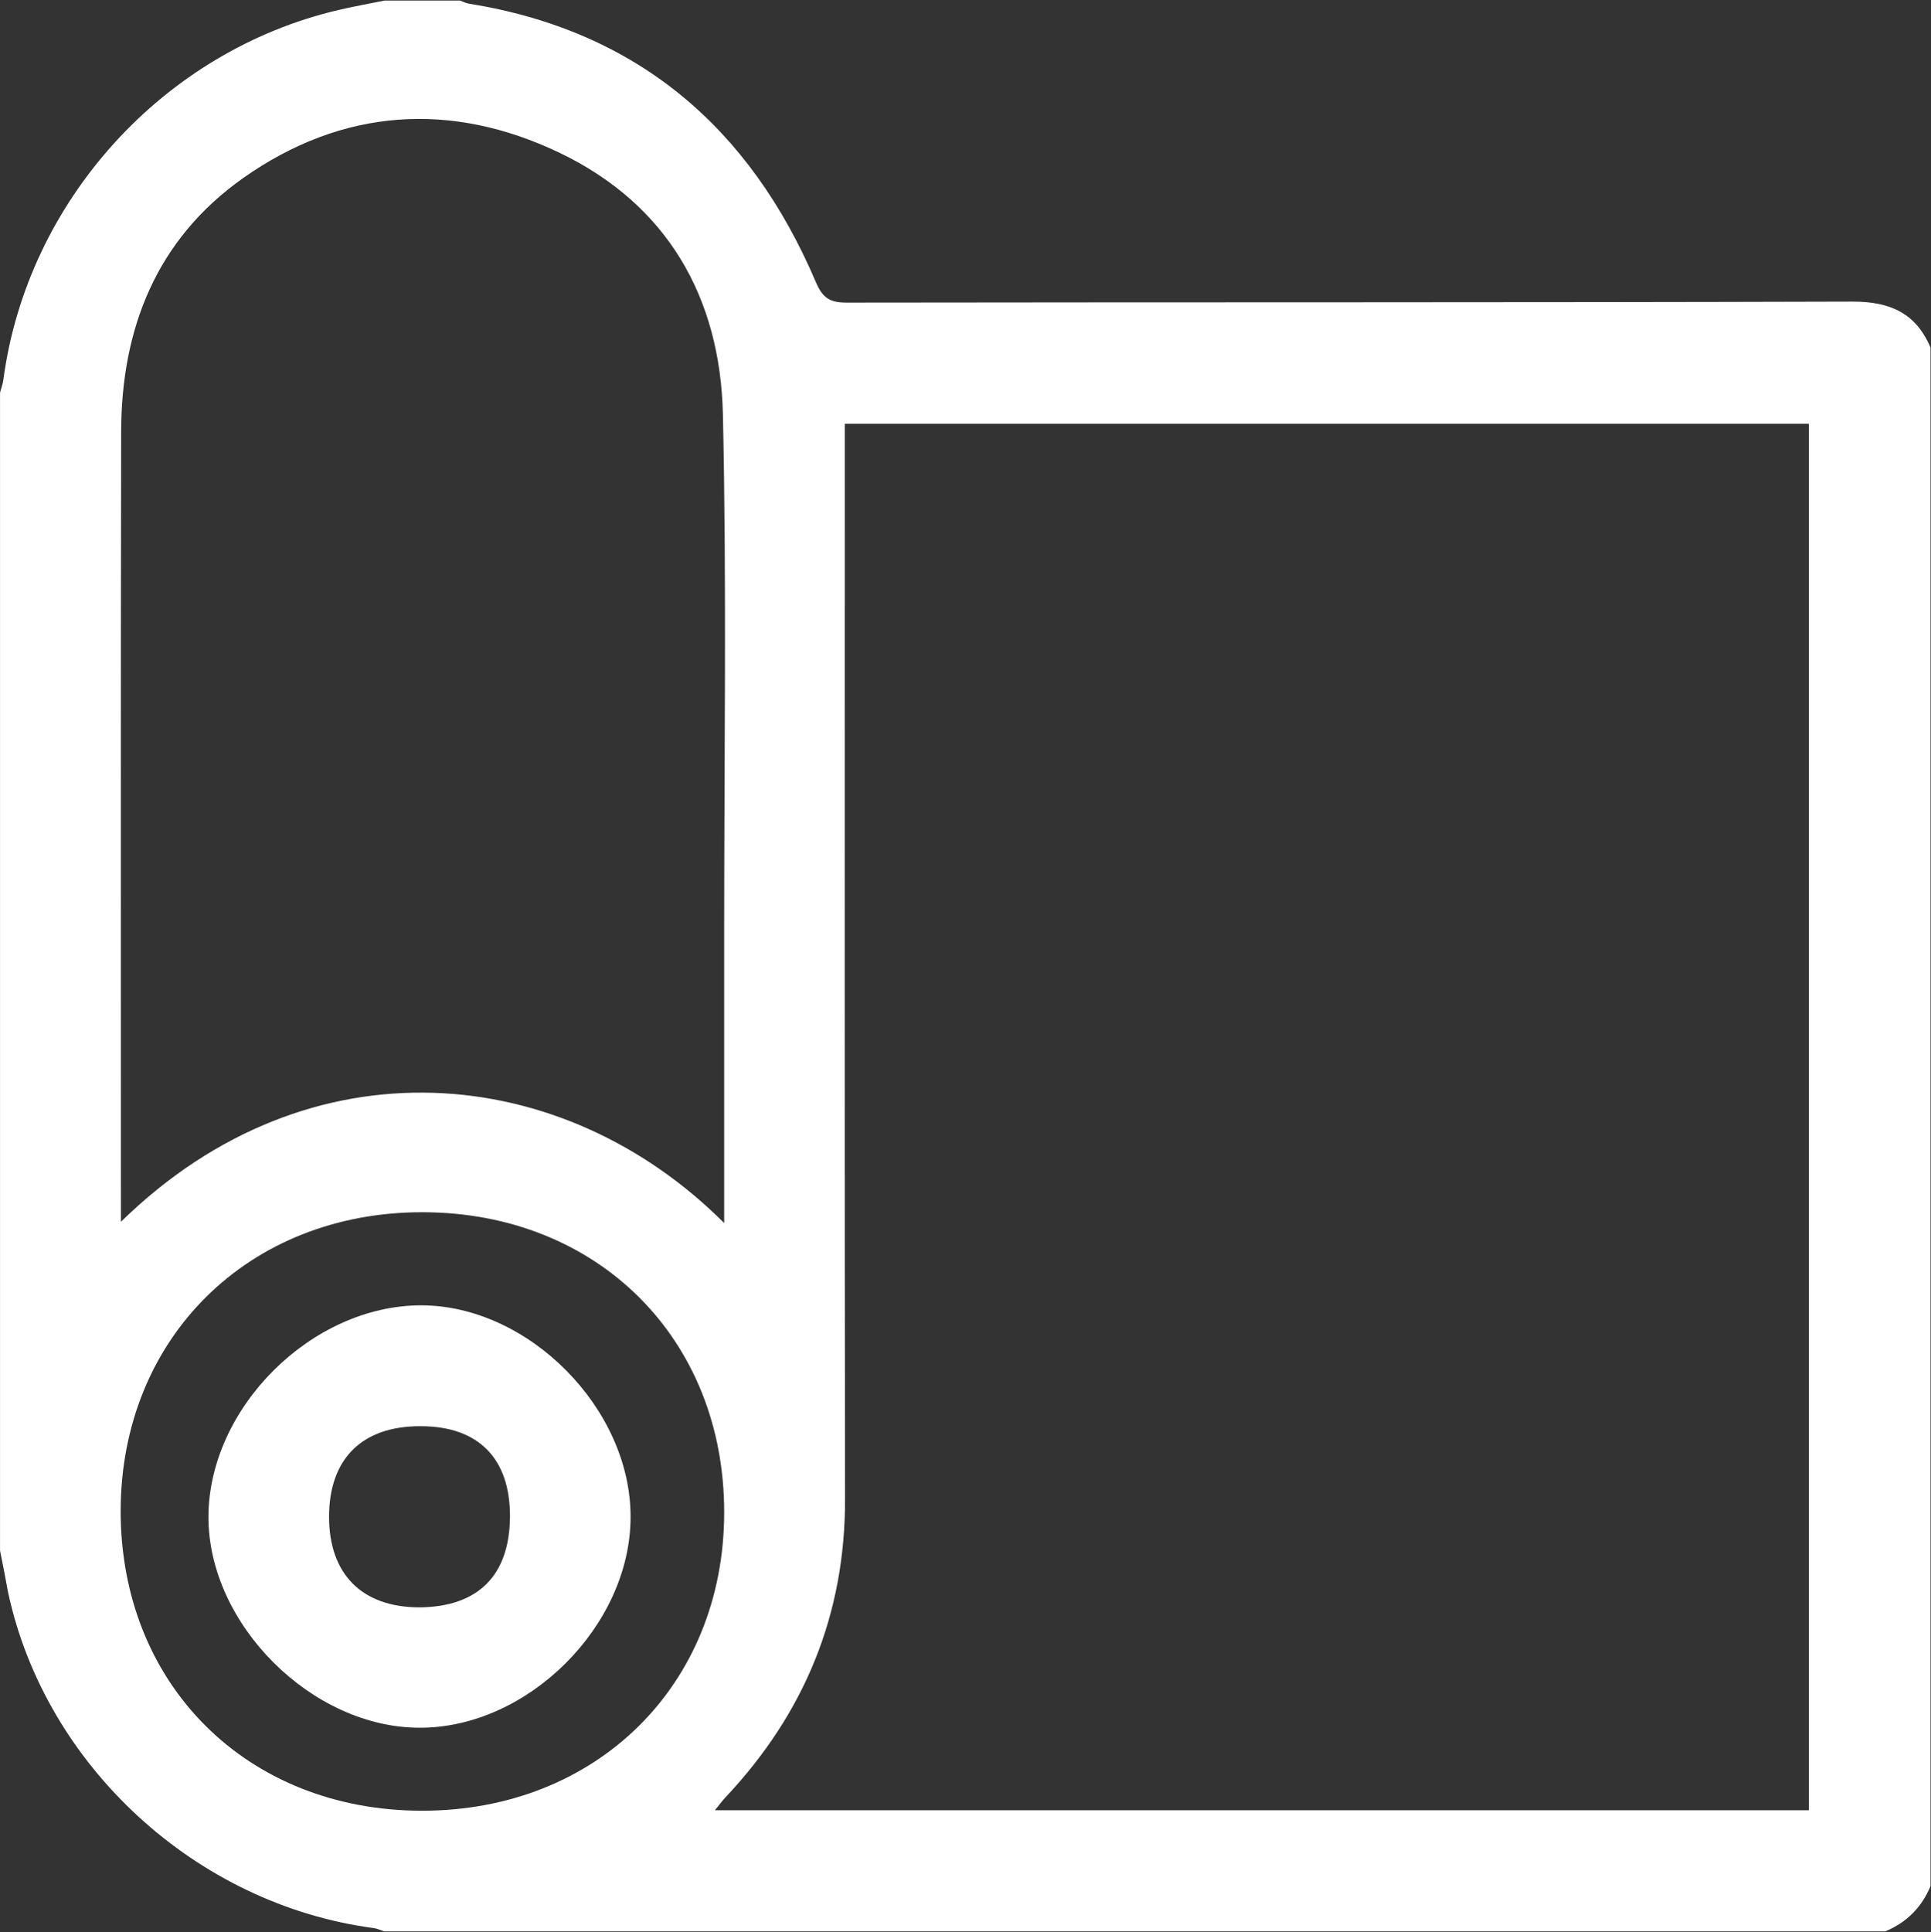 <svg width="2221" height="2222" viewBox="0 0 2221 2222" fill="none" xmlns="http://www.w3.org/2000/svg">
<rect x="0" y="0" width="2221" height="2222" fill="#333333" stroke="none"/>
<path d="M0.041 1783.26C0.041 1339.28 0.041 895.586 0.041 451.602C1.201 446.669 3.233 442.026 3.813 437.093C31.093 231.352 187.805 58.401 389.79 11.392C407.203 7.329 424.906 4.137 442.318 0.655C471.339 0.655 500.069 0.655 529.09 0.655C532.283 1.815 535.765 3.557 538.957 4.137C732.817 35.187 862.54 146.618 938.284 324.211C946.12 342.783 954.536 348.006 973.69 348.006C1359.38 347.426 1745.35 348.006 2131.04 346.846C2173.7 346.846 2203.59 359.904 2220.42 399.659C2220.42 989.606 2220.42 1579.55 2220.42 2169.21C2210.27 2193.58 2192.85 2211 2168.48 2221.15C1592.99 2221.15 1017.51 2221.15 442.028 2221.15C437.965 2219.99 434.192 2217.96 429.839 2217.38C225.823 2190.39 52.278 2031.08 9.327 1831.43C6.425 1815.18 3.233 1799.22 0.041 1783.26ZM2080.54 2081.86C2080.54 1548.79 2080.54 1018.04 2080.54 487.295C1710.53 487.295 1342.25 487.295 971.658 487.295C971.658 501.224 971.658 513.992 971.658 526.76C971.658 925.765 971.368 1324.77 971.948 1723.77C972.239 1856.97 925.225 1970.43 834.68 2066.77C830.617 2070.84 827.424 2075.77 822.201 2081.86C1243.58 2081.86 1661.19 2081.86 2080.54 2081.86ZM832.938 1406.6C832.938 1394.99 832.938 1388.03 832.938 1381.07C832.938 1276.31 832.938 1171.55 832.938 1066.8C832.938 870.34 835.841 673.594 831.487 477.139C828.585 342.203 767.642 235.124 643.432 175.636C518.933 116.148 393.853 124.274 279.801 204.655C179.97 275.17 139.341 377.895 139.341 497.452C138.76 793.15 139.05 1088.56 139.05 1384.26C139.05 1390.35 139.05 1396.45 139.05 1405.15C356.707 1192.16 648.656 1222.04 832.938 1406.6ZM832.938 1739.73C833.229 1539.8 687.544 1394.41 486.139 1394.12C285.896 1393.83 139.34 1538.64 138.76 1737.12C138.47 1937.35 284.154 2082.44 485.559 2082.44C686.093 2082.44 832.648 1937.93 832.938 1739.73Z" fill="white"/>
<path d="M725.271 1744.96C724.981 1869.74 607.156 1987.26 482.657 1986.97C358.738 1986.97 239.462 1868 239.752 1744.38C240.043 1619.02 358.448 1501.2 484.398 1501.2C608.027 1501.2 725.851 1620.18 725.271 1744.96ZM586.551 1744.09C586.842 1677.34 550.275 1640.2 483.818 1640.2C416.489 1639.91 378.472 1677.63 378.472 1744.38C378.472 1810.25 416.199 1848.26 481.786 1848.55C549.695 1848.26 586.261 1811.99 586.551 1744.09Z" fill="white"/>
</svg>
